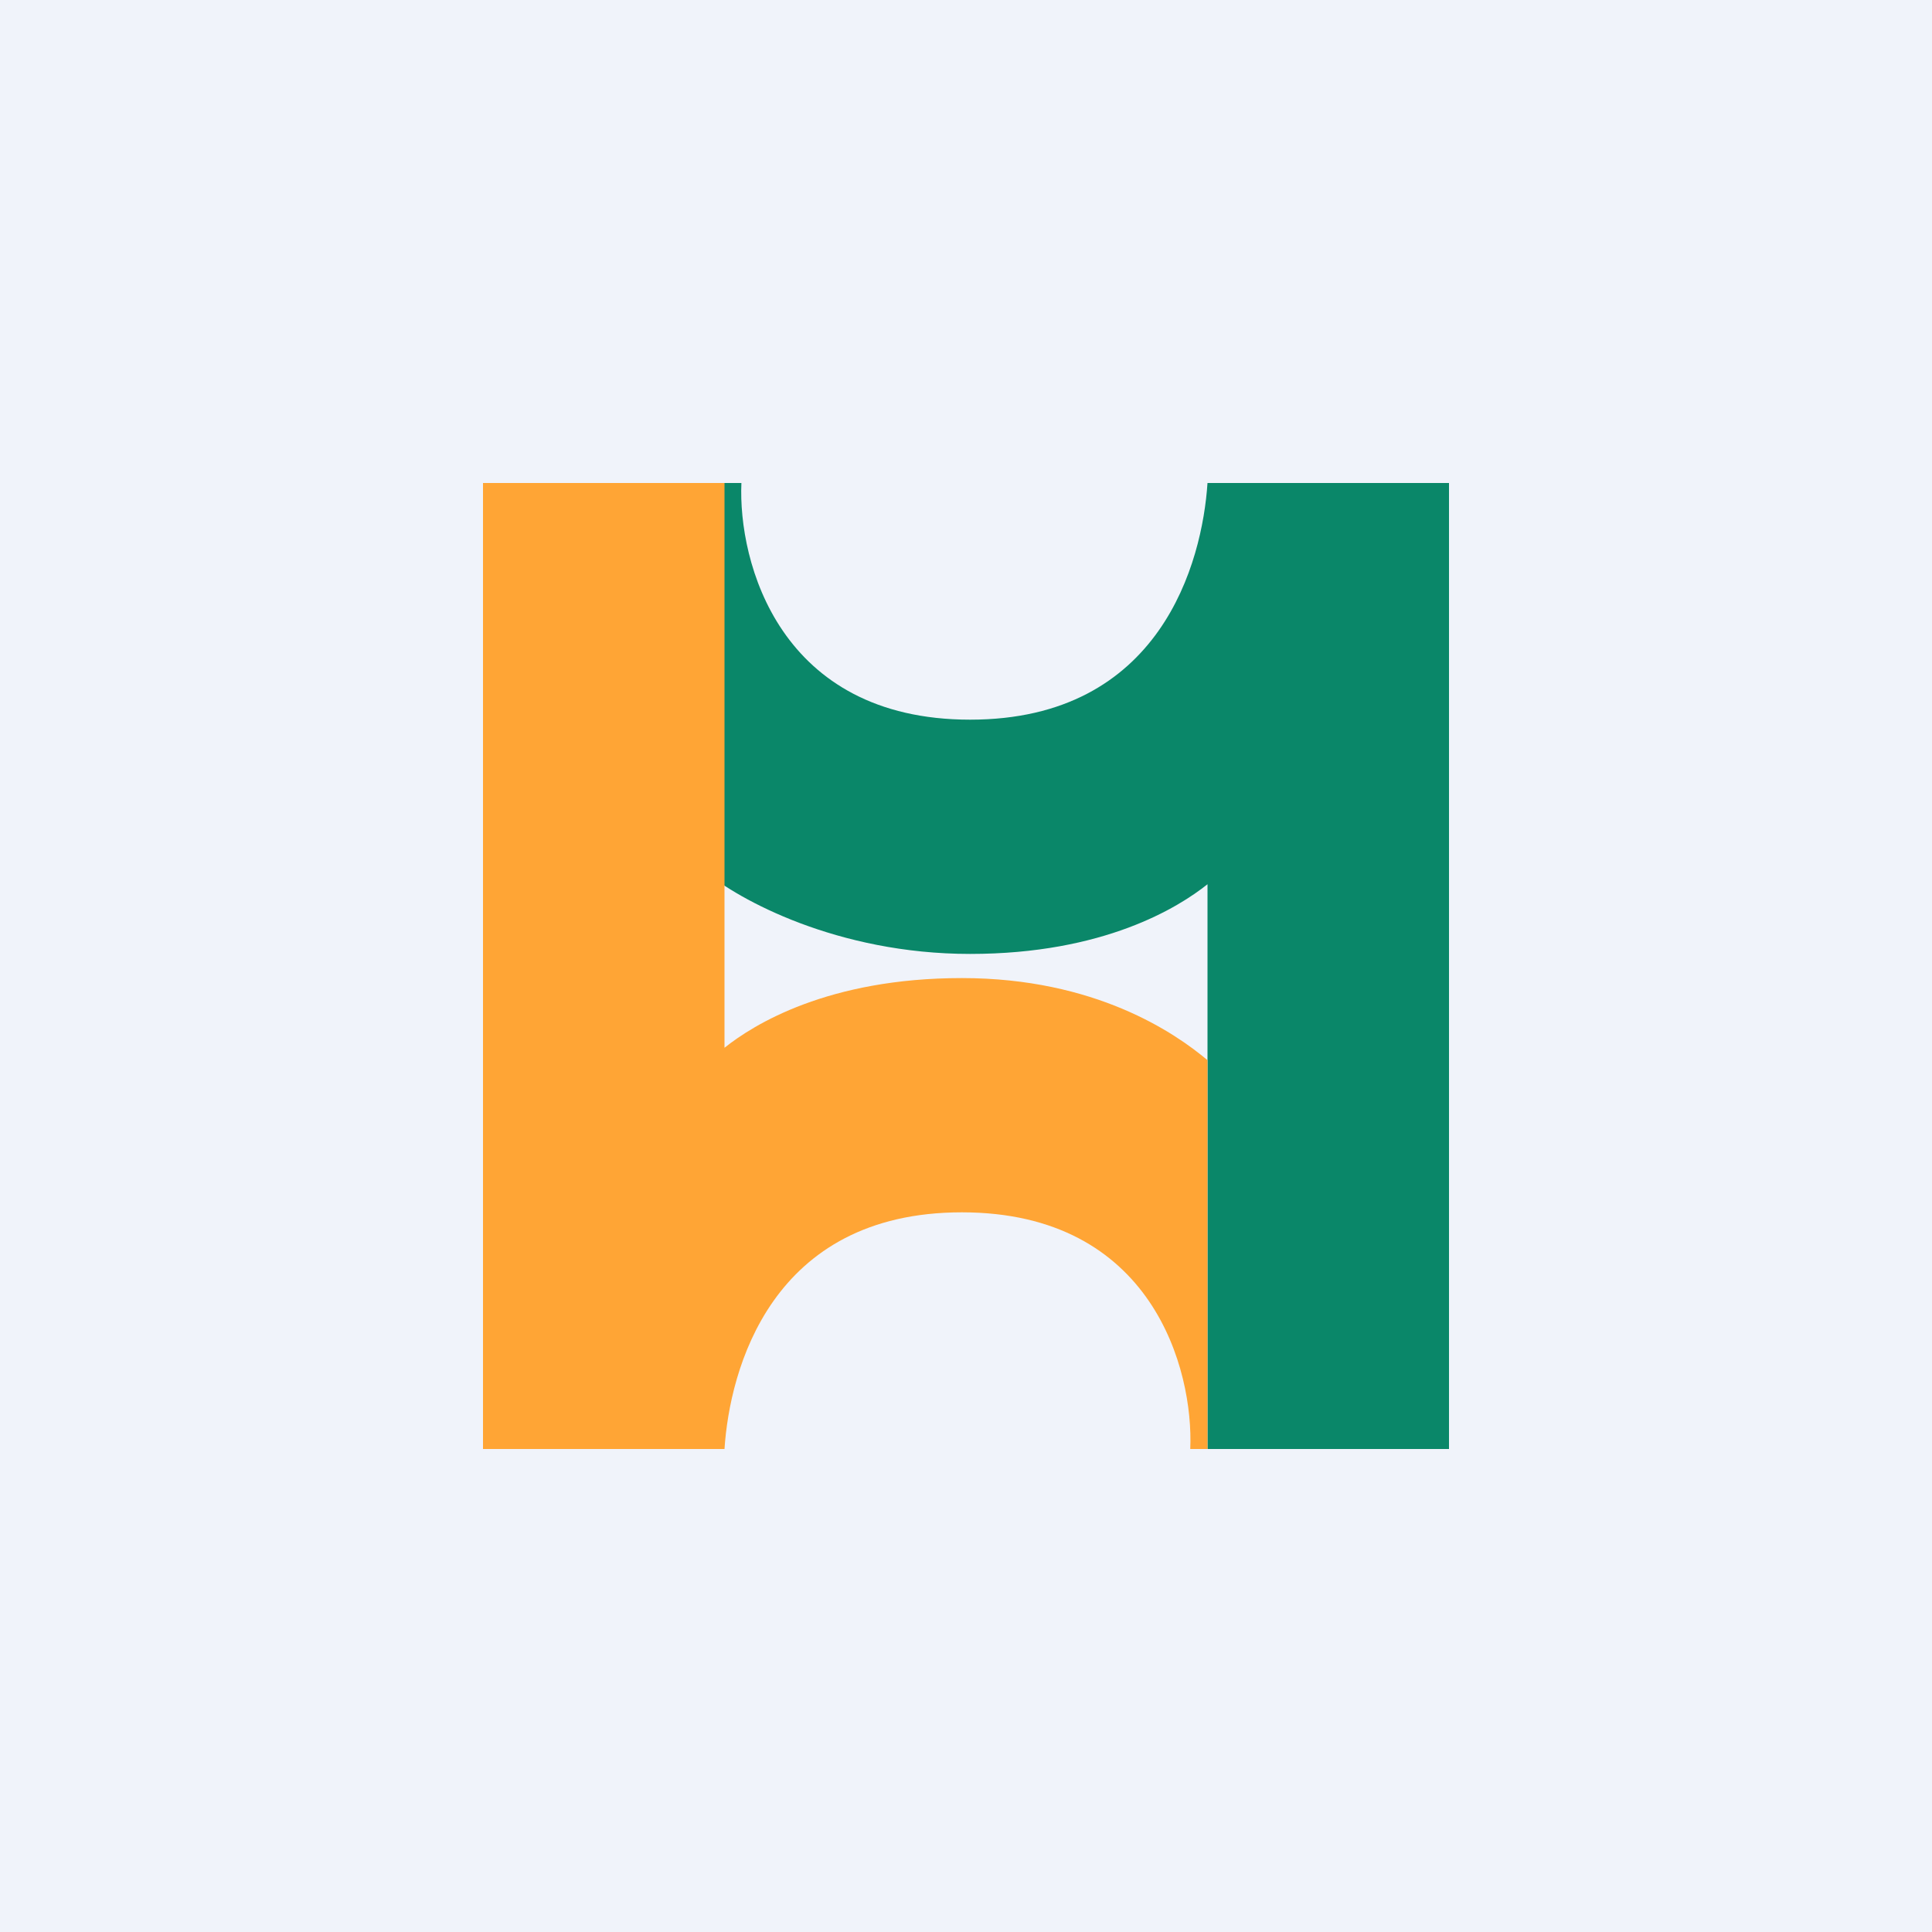 <svg width="56" height="56" viewBox="0 0 56 56" xmlns="http://www.w3.org/2000/svg"><path fill="#F0F3FA" d="M0 0h56v56H0z"/><path d="M20.45 25.27V14h1.04c-.1 2.29 1.1 6.86 6.63 6.86 5.53 0 6.73-4.57 6.88-6.86h7v28h-7V25.63c-.84.67-3 2.02-6.88 2.02-3.87 0-6.73-1.59-7.67-2.38Z" fill="#0A8769"/><path d="M35 30.73V42h-.5c.1-2.29-1.09-6.86-6.62-6.86-5.54 0-6.73 4.57-6.88 6.86h-7V14h7v16.37c.84-.67 3-2.02 6.88-2.02 3.87 0 6.18 1.59 7.12 2.38Z" fill="#FFA535"/></svg>